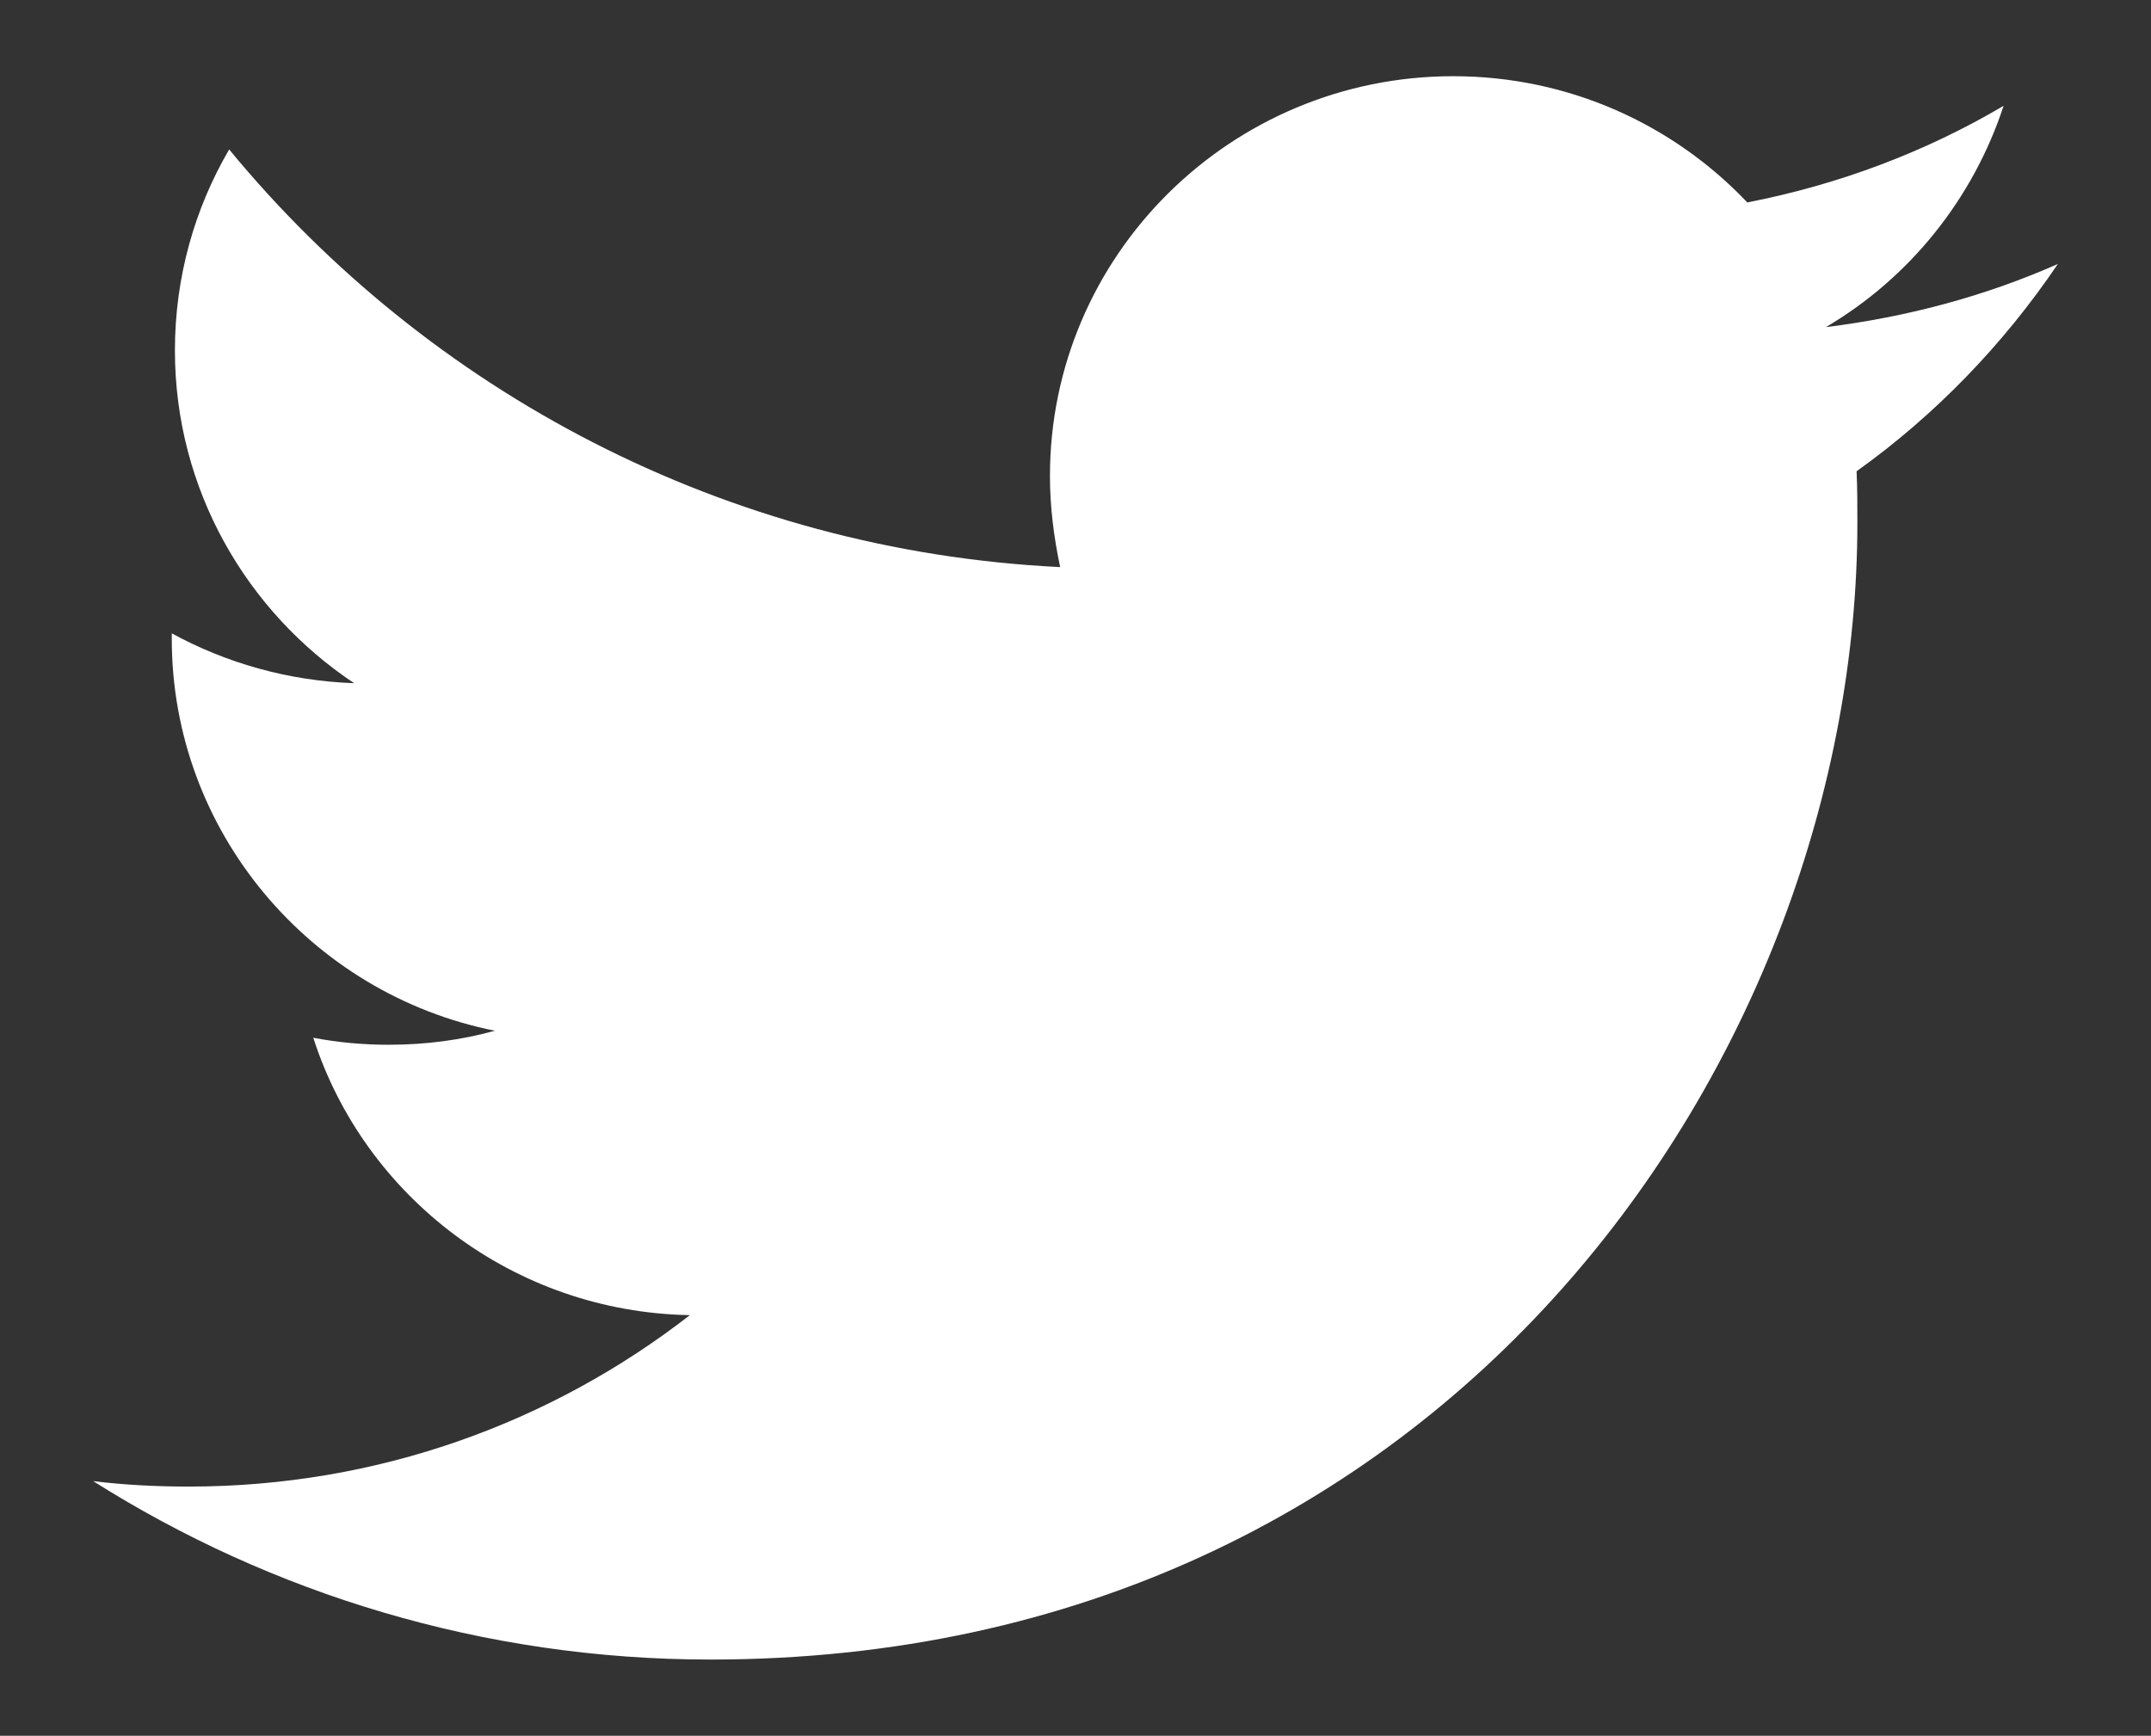 <svg width="254" height="205" viewBox="0 0 254 205" fill="none" xmlns="http://www.w3.org/2000/svg">
<rect x="0" y="0" width="254" height="205" fill="#333333" stroke="none"/>
<path d="M83.877 196C171.423 196 219.327 124.034 219.327 61.732C219.327 59.707 219.327 57.683 219.234 55.658C228.517 49.032 236.594 40.657 243 31.179C234.459 34.952 225.268 37.437 215.613 38.633C225.454 32.835 232.974 23.54 236.594 12.497C227.403 17.927 217.191 21.792 206.329 23.909C197.603 14.706 185.255 9 171.608 9C145.335 9 123.983 30.166 123.983 56.21C123.983 59.891 124.447 63.48 125.19 66.977C85.641 65.045 50.549 46.179 27.061 17.651C22.976 24.645 20.655 32.743 20.655 41.394C20.655 57.775 29.103 72.223 41.822 80.689C34.024 80.413 26.689 78.297 20.284 74.8C20.284 74.984 20.284 75.168 20.284 75.444C20.284 98.267 36.716 117.408 58.44 121.734C54.448 122.838 50.27 123.39 45.907 123.39C42.843 123.39 39.872 123.114 36.994 122.562C43.029 141.336 60.668 154.956 81.463 155.324C65.124 168.024 44.607 175.57 22.326 175.57C18.52 175.57 14.713 175.386 11 174.926C31.981 188.178 57.047 196 83.877 196Z" fill="white"/>
</svg>
